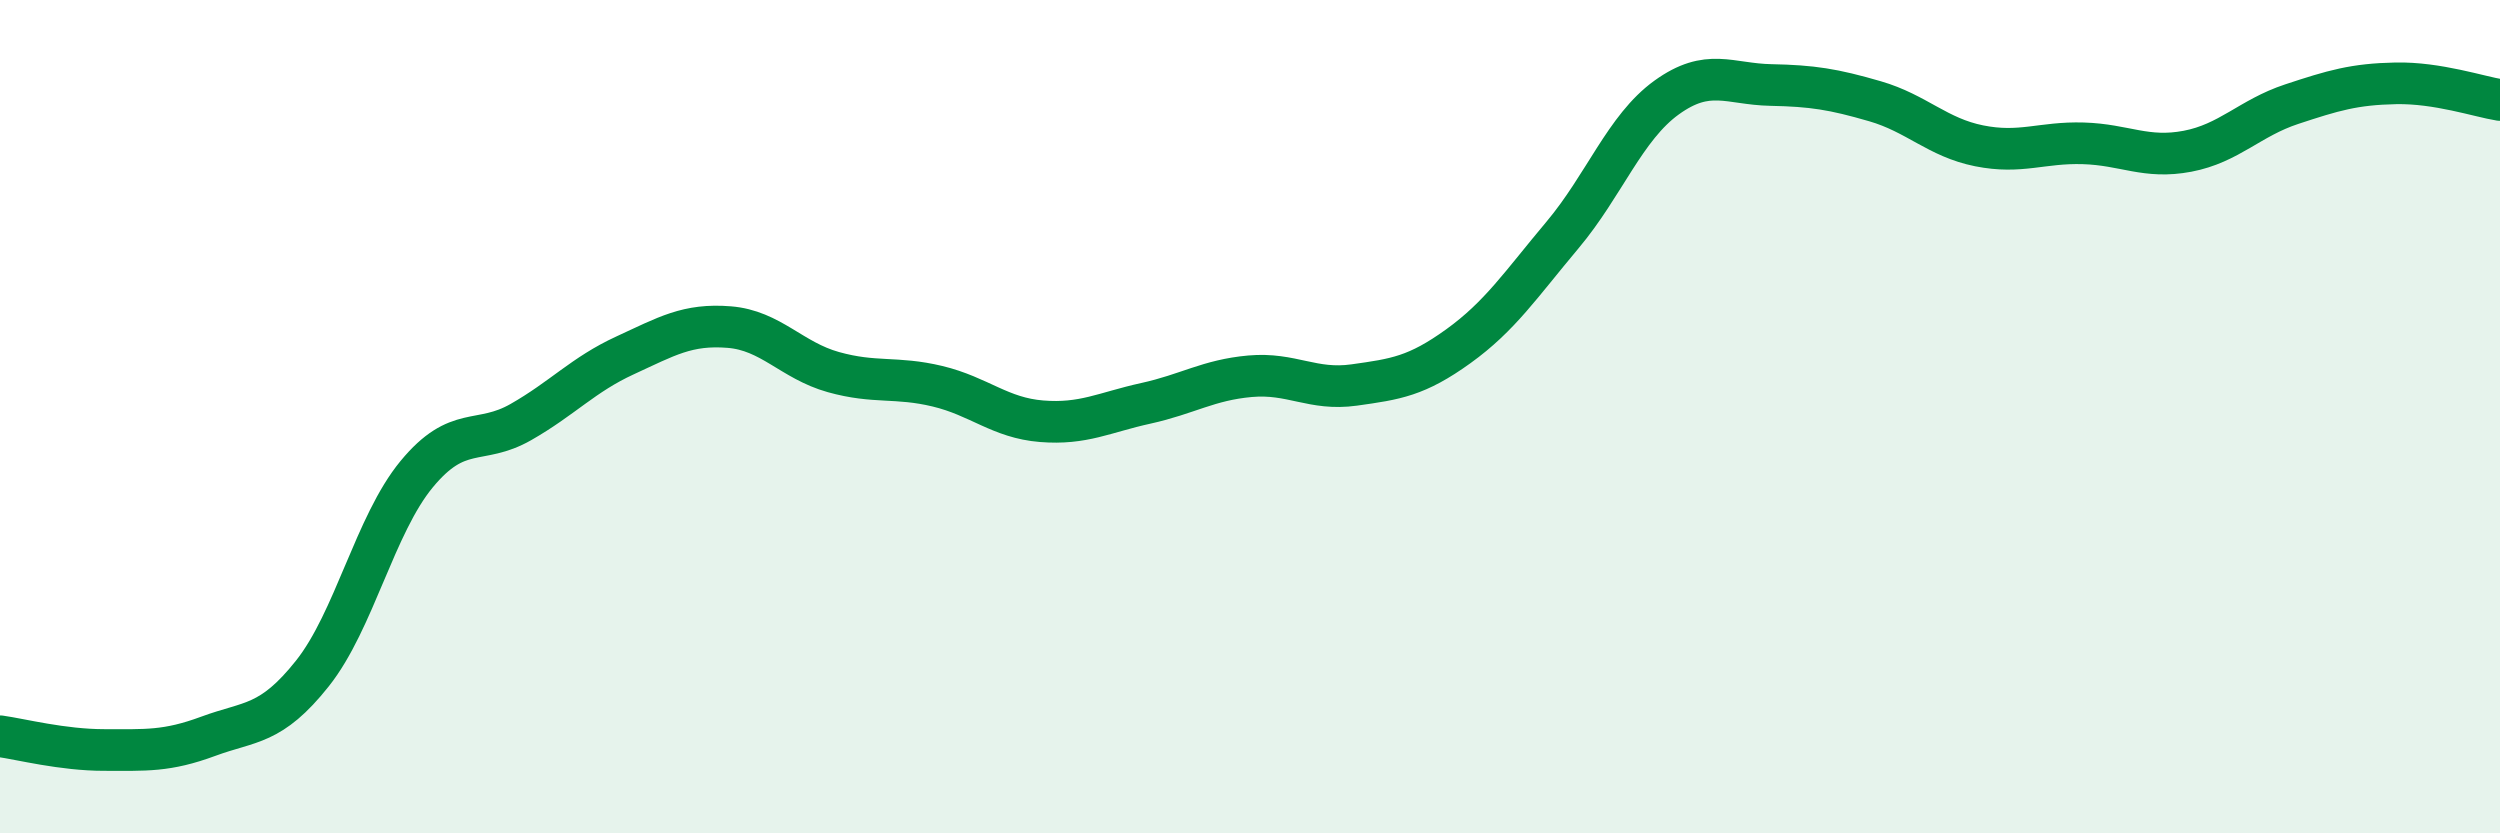 
    <svg width="60" height="20" viewBox="0 0 60 20" xmlns="http://www.w3.org/2000/svg">
      <path
        d="M 0,17.67 C 0.5,17.74 1.5,18 2.5,18 C 3.5,18 4,18.04 5,17.67 C 6,17.3 6.5,17.42 7.5,16.16 C 8.5,14.9 9,12.59 10,11.38 C 11,10.17 11.5,10.7 12.5,10.13 C 13.5,9.56 14,8.99 15,8.53 C 16,8.07 16.5,7.77 17.5,7.85 C 18.5,7.93 19,8.65 20,8.93 C 21,9.21 21.5,9.03 22.5,9.27 C 23.5,9.51 24,10.03 25,10.11 C 26,10.19 26.5,9.9 27.5,9.68 C 28.5,9.46 29,9.12 30,9.03 C 31,8.94 31.5,9.38 32.5,9.24 C 33.5,9.1 34,9.03 35,8.31 C 36,7.59 36.5,6.83 37.5,5.64 C 38.5,4.45 39,3.06 40,2.34 C 41,1.62 41.5,2.02 42.5,2.04 C 43.5,2.06 44,2.14 45,2.43 C 46,2.72 46.5,3.3 47.5,3.5 C 48.5,3.7 49,3.41 50,3.44 C 51,3.47 51.5,3.82 52.5,3.63 C 53.5,3.44 54,2.83 55,2.5 C 56,2.17 56.5,2.02 57.5,2 C 58.5,1.98 59.5,2.32 60,2.4L60 20L0 20Z"
        fill="#008740"
        opacity="0.1"
        stroke-linecap="round"
        stroke-linejoin="round"
      />
      <path
        d="M 0,17.67 C 0.5,17.74 1.5,18 2.5,18 C 3.5,18 4,18.04 5,17.67 C 6,17.3 6.5,17.42 7.5,16.16 C 8.5,14.9 9,12.59 10,11.38 C 11,10.17 11.5,10.7 12.5,10.13 C 13.5,9.56 14,8.99 15,8.53 C 16,8.07 16.5,7.77 17.5,7.85 C 18.5,7.93 19,8.65 20,8.93 C 21,9.21 21.5,9.03 22.5,9.27 C 23.5,9.51 24,10.03 25,10.11 C 26,10.19 26.5,9.9 27.5,9.68 C 28.5,9.46 29,9.12 30,9.03 C 31,8.94 31.5,9.38 32.5,9.24 C 33.5,9.1 34,9.03 35,8.31 C 36,7.59 36.5,6.83 37.5,5.64 C 38.5,4.45 39,3.06 40,2.34 C 41,1.62 41.5,2.02 42.5,2.04 C 43.5,2.06 44,2.14 45,2.43 C 46,2.72 46.5,3.3 47.5,3.5 C 48.5,3.7 49,3.41 50,3.44 C 51,3.47 51.5,3.82 52.5,3.63 C 53.5,3.44 54,2.83 55,2.5 C 56,2.17 56.5,2.02 57.5,2 C 58.5,1.98 59.5,2.32 60,2.4"
        stroke="#008740"
        stroke-width="1"
        fill="none"
        stroke-linecap="round"
        stroke-linejoin="round"
      />
    </svg>
  